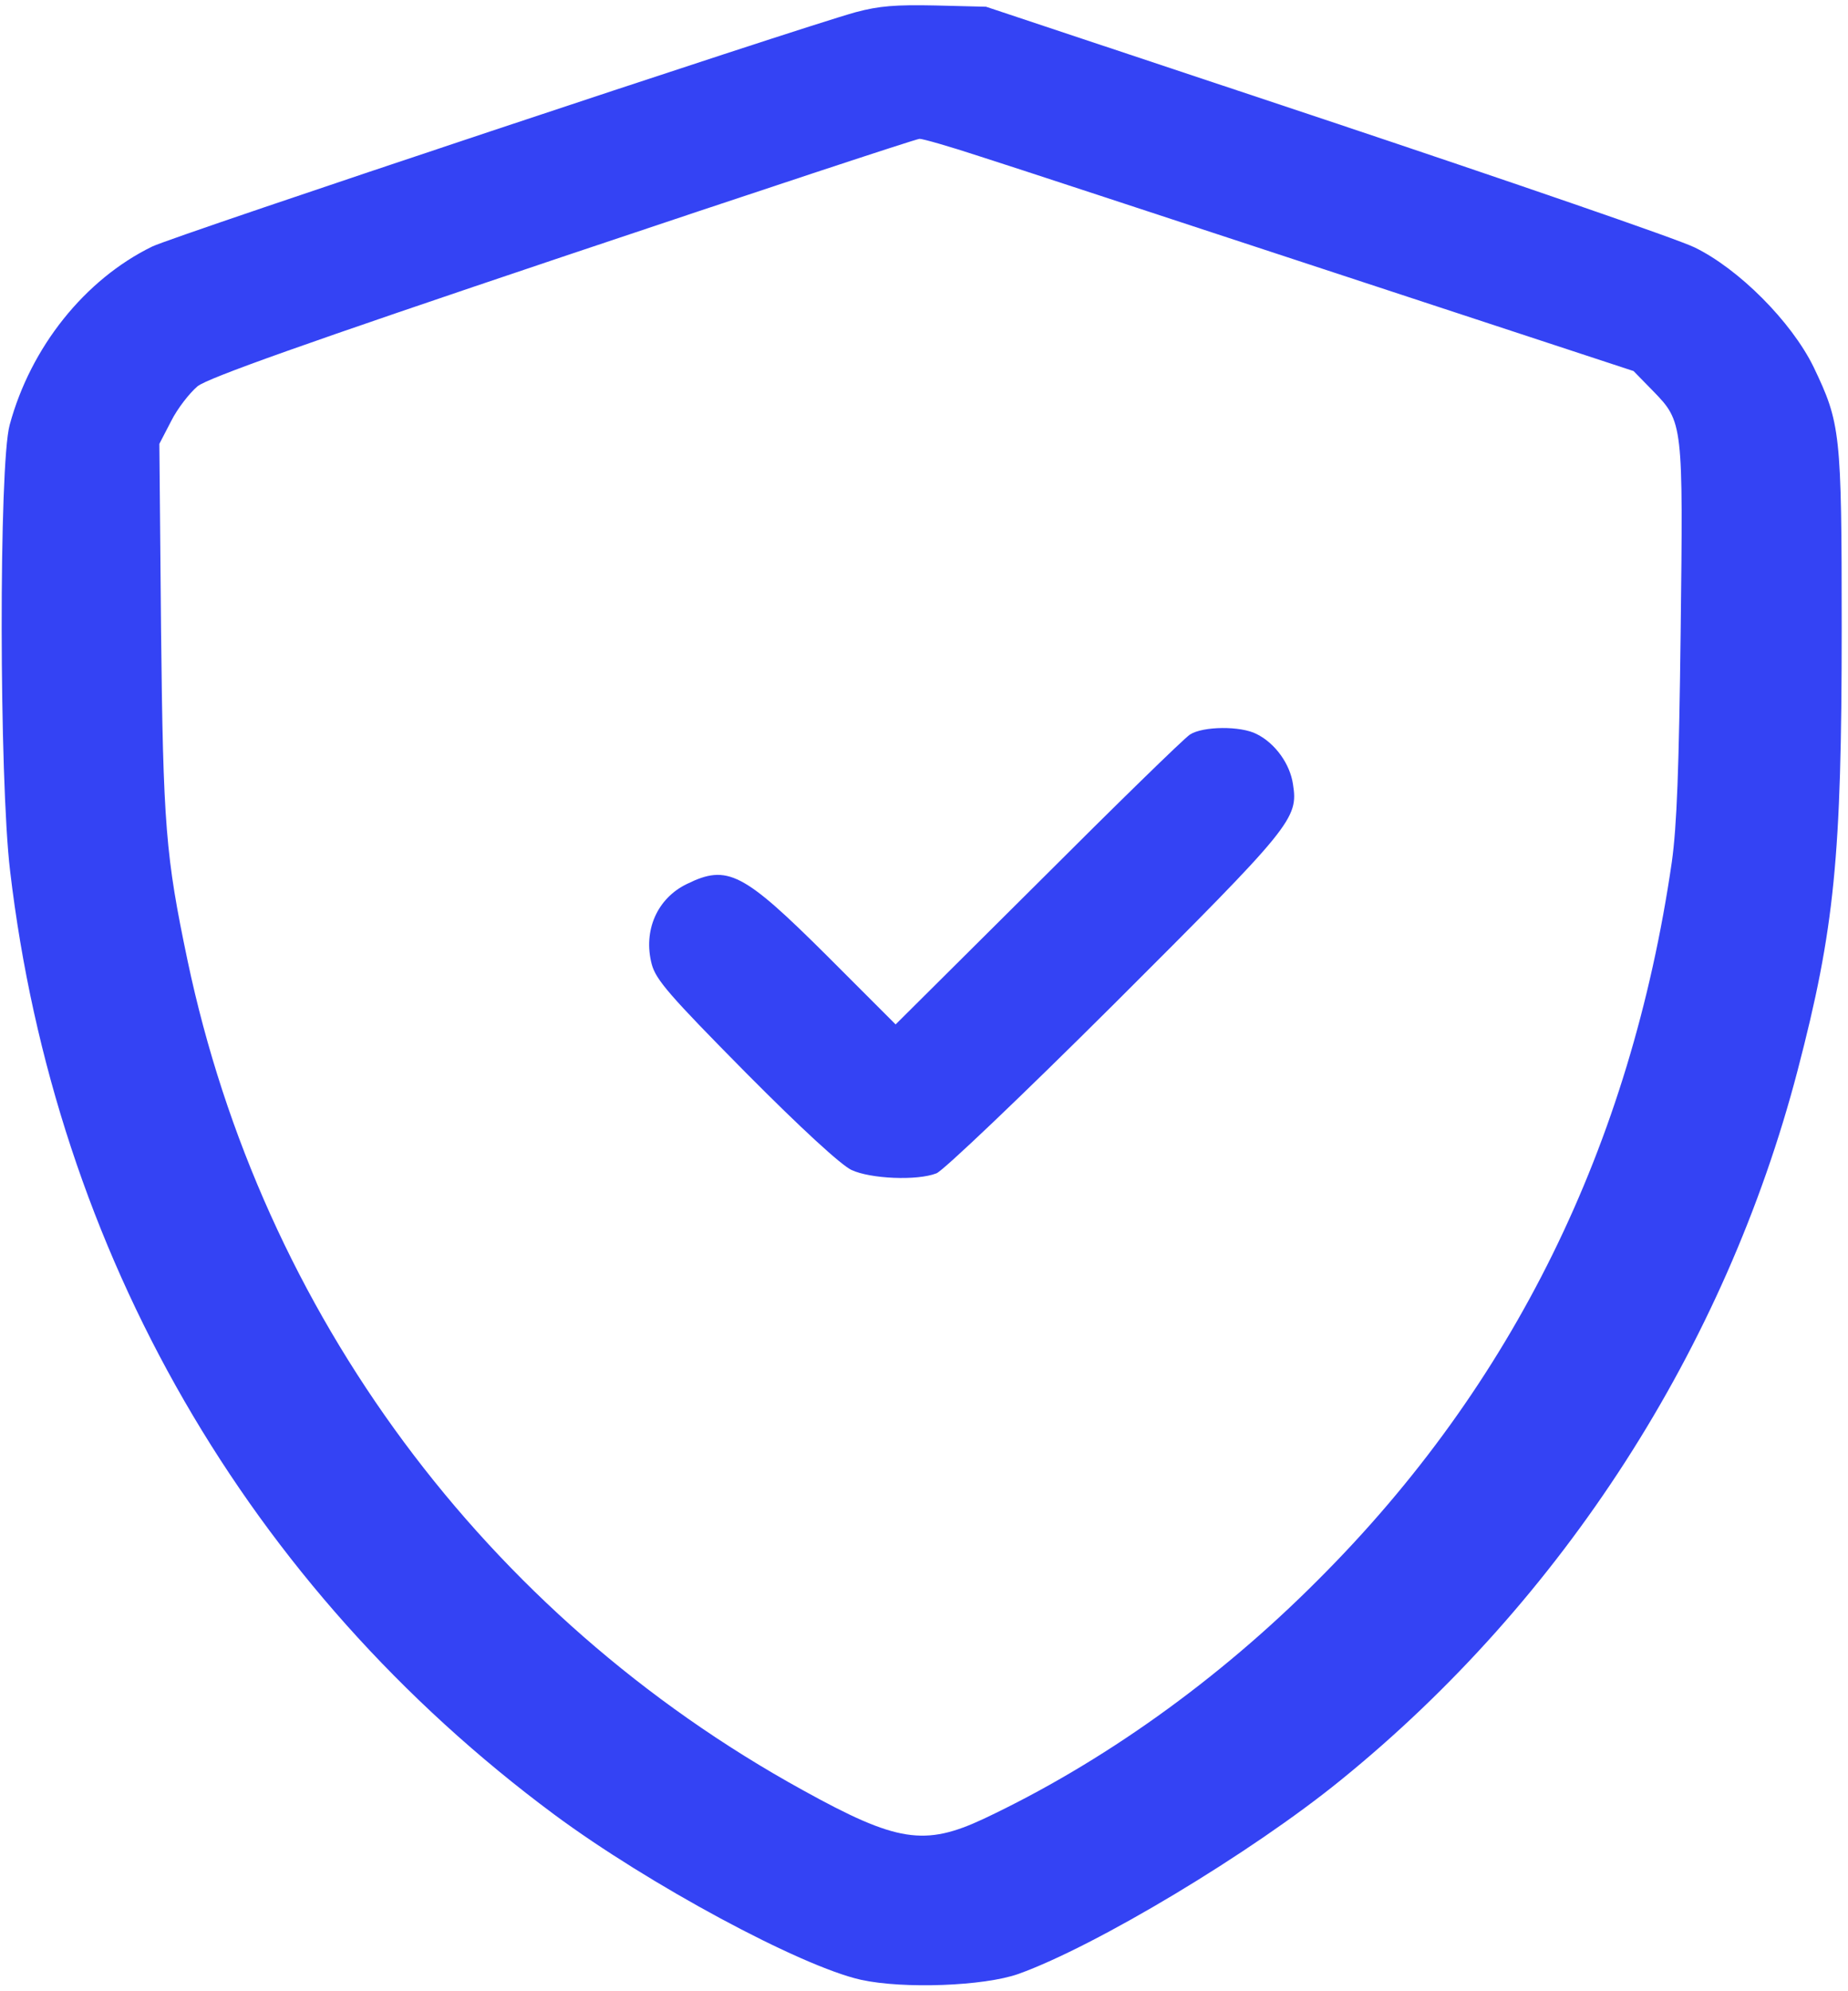 <svg width="586" height="631" viewBox="0 0 586 631" fill="none" xmlns="http://www.w3.org/2000/svg">
<path d="M271.333 3.867C252.533 9.067 55.067 74.8 48.267 78.133C26.933 88.533 9.733 110 3.067 134.667C-0.4 147.2 -0.267 247.067 3.2 276C17.467 397.067 78.667 503.067 175.733 575.067C205.6 597.2 253.867 623.2 273.067 627.467C286.533 630.4 312 629.467 322.933 625.6C347.467 616.8 396.667 587.333 425.2 564.133C495.6 507.067 547.067 427.067 570 339.333C581.733 294.4 584 271.6 584 199.067C584 136.8 583.6 134.133 575.067 116.267C568 101.867 551.333 85.2 537.333 78.4C531.867 75.733 479.067 57.6 420 37.867L312.667 2.133L296.667 1.733C284 1.467 278.8 1.867 271.333 3.867ZM310.4 49.467C319.733 52.4 370.267 69.067 422.667 86.267L518 117.6L524.133 123.867C533.733 133.733 533.733 134 532.933 200.267C532.4 243.867 531.733 261.733 530.133 273.2C517.067 363.067 479.733 439.067 418 500.667C386.133 532.667 349.333 558.8 312 576.4C293.2 585.2 284.4 583.867 254.533 567.333C154 512 83.067 416.4 59.467 304.4C52.533 271.333 51.733 261.867 51.067 199.333L50.533 140.667L54.267 133.467C56.267 129.467 60.133 124.533 62.667 122.4C66.133 119.733 96 109.067 178.533 81.333C239.733 60.8 290.533 44 291.6 44C292.667 44 301.067 46.4 310.4 49.467Z" fill="#3443F4"/>
<path d="M377.333 232.8C375.467 234 353.733 255.2 329.067 279.867L284 324.667L262.4 303.067C235.6 276.4 230.667 273.867 217.867 280.133C208.4 284.667 203.867 294.933 206.667 305.6C208 310.533 212.267 315.467 236.4 339.867C254.267 357.867 266.667 369.2 270 370.8C276 373.6 290.8 374.267 296.933 371.867C298.933 371.2 324.267 347.067 353.2 318.267C409.867 261.733 411.733 259.467 410 248.533C409.067 242.133 404.4 235.6 398.533 232.667C393.467 230 381.467 230.133 377.333 232.8Z" fill="#3443F4"/>
</svg>
